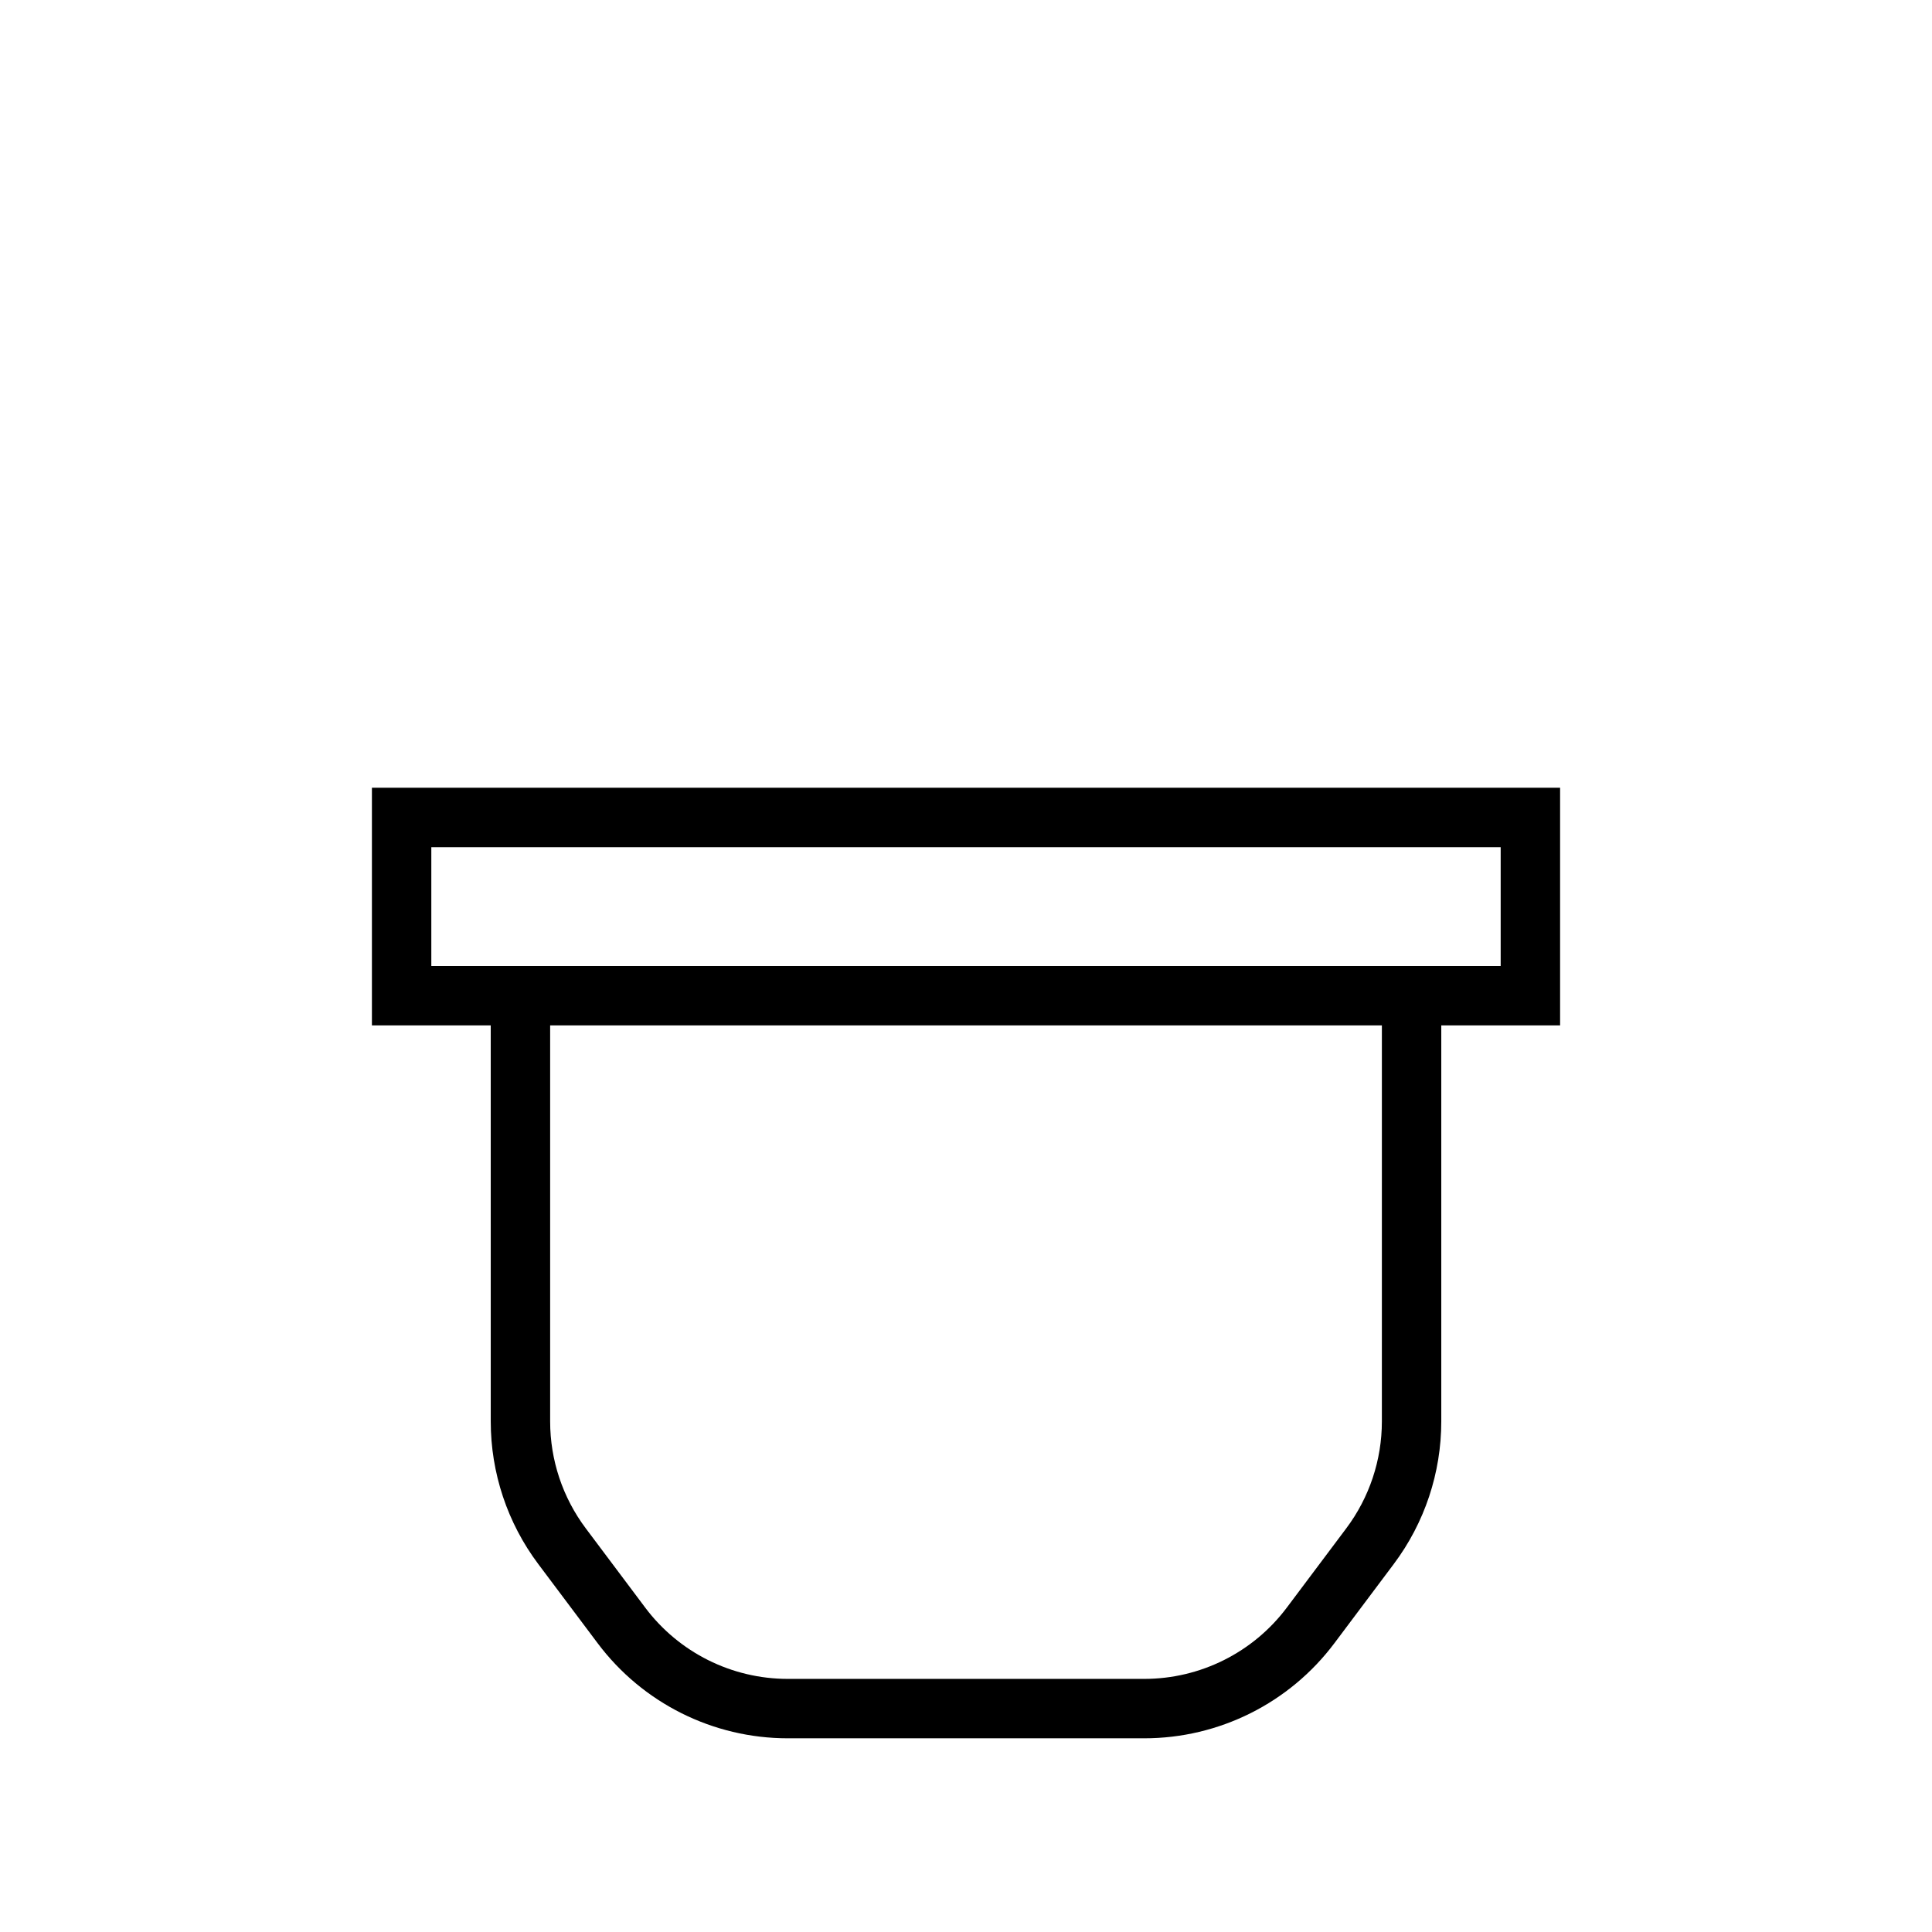 <?xml version="1.0" encoding="UTF-8"?>
<!-- Uploaded to: SVG Repo, www.svgrepo.com, Generator: SVG Repo Mixer Tools -->
<svg fill="#000000" width="800px" height="800px" version="1.1" viewBox="144 144 512 512" xmlns="http://www.w3.org/2000/svg">
 <path d="m274.05 415.74h-31.488v-62.977h314.88v62.977h-31.488v104.96c0 13.625-4.418 26.887-12.594 37.785l-15.742 20.992c-11.895 15.859-30.562 25.191-50.383 25.191h-94.465c-19.82 0-38.488-9.332-50.379-25.191l-15.746-20.992c-8.176-10.898-12.594-24.16-12.594-37.785zm-15.746-47.23h283.39v31.488h-283.39zm251.91 47.23h-220.42v104.96c0 10.219 3.316 20.164 9.449 28.34l15.742 20.992c8.922 11.891 22.918 18.891 37.785 18.891h94.465c14.867 0 28.867-7 37.785-18.891l15.746-20.992c6.133-8.176 9.445-18.121 9.445-28.34z" fill-rule="evenodd"/>
</svg>